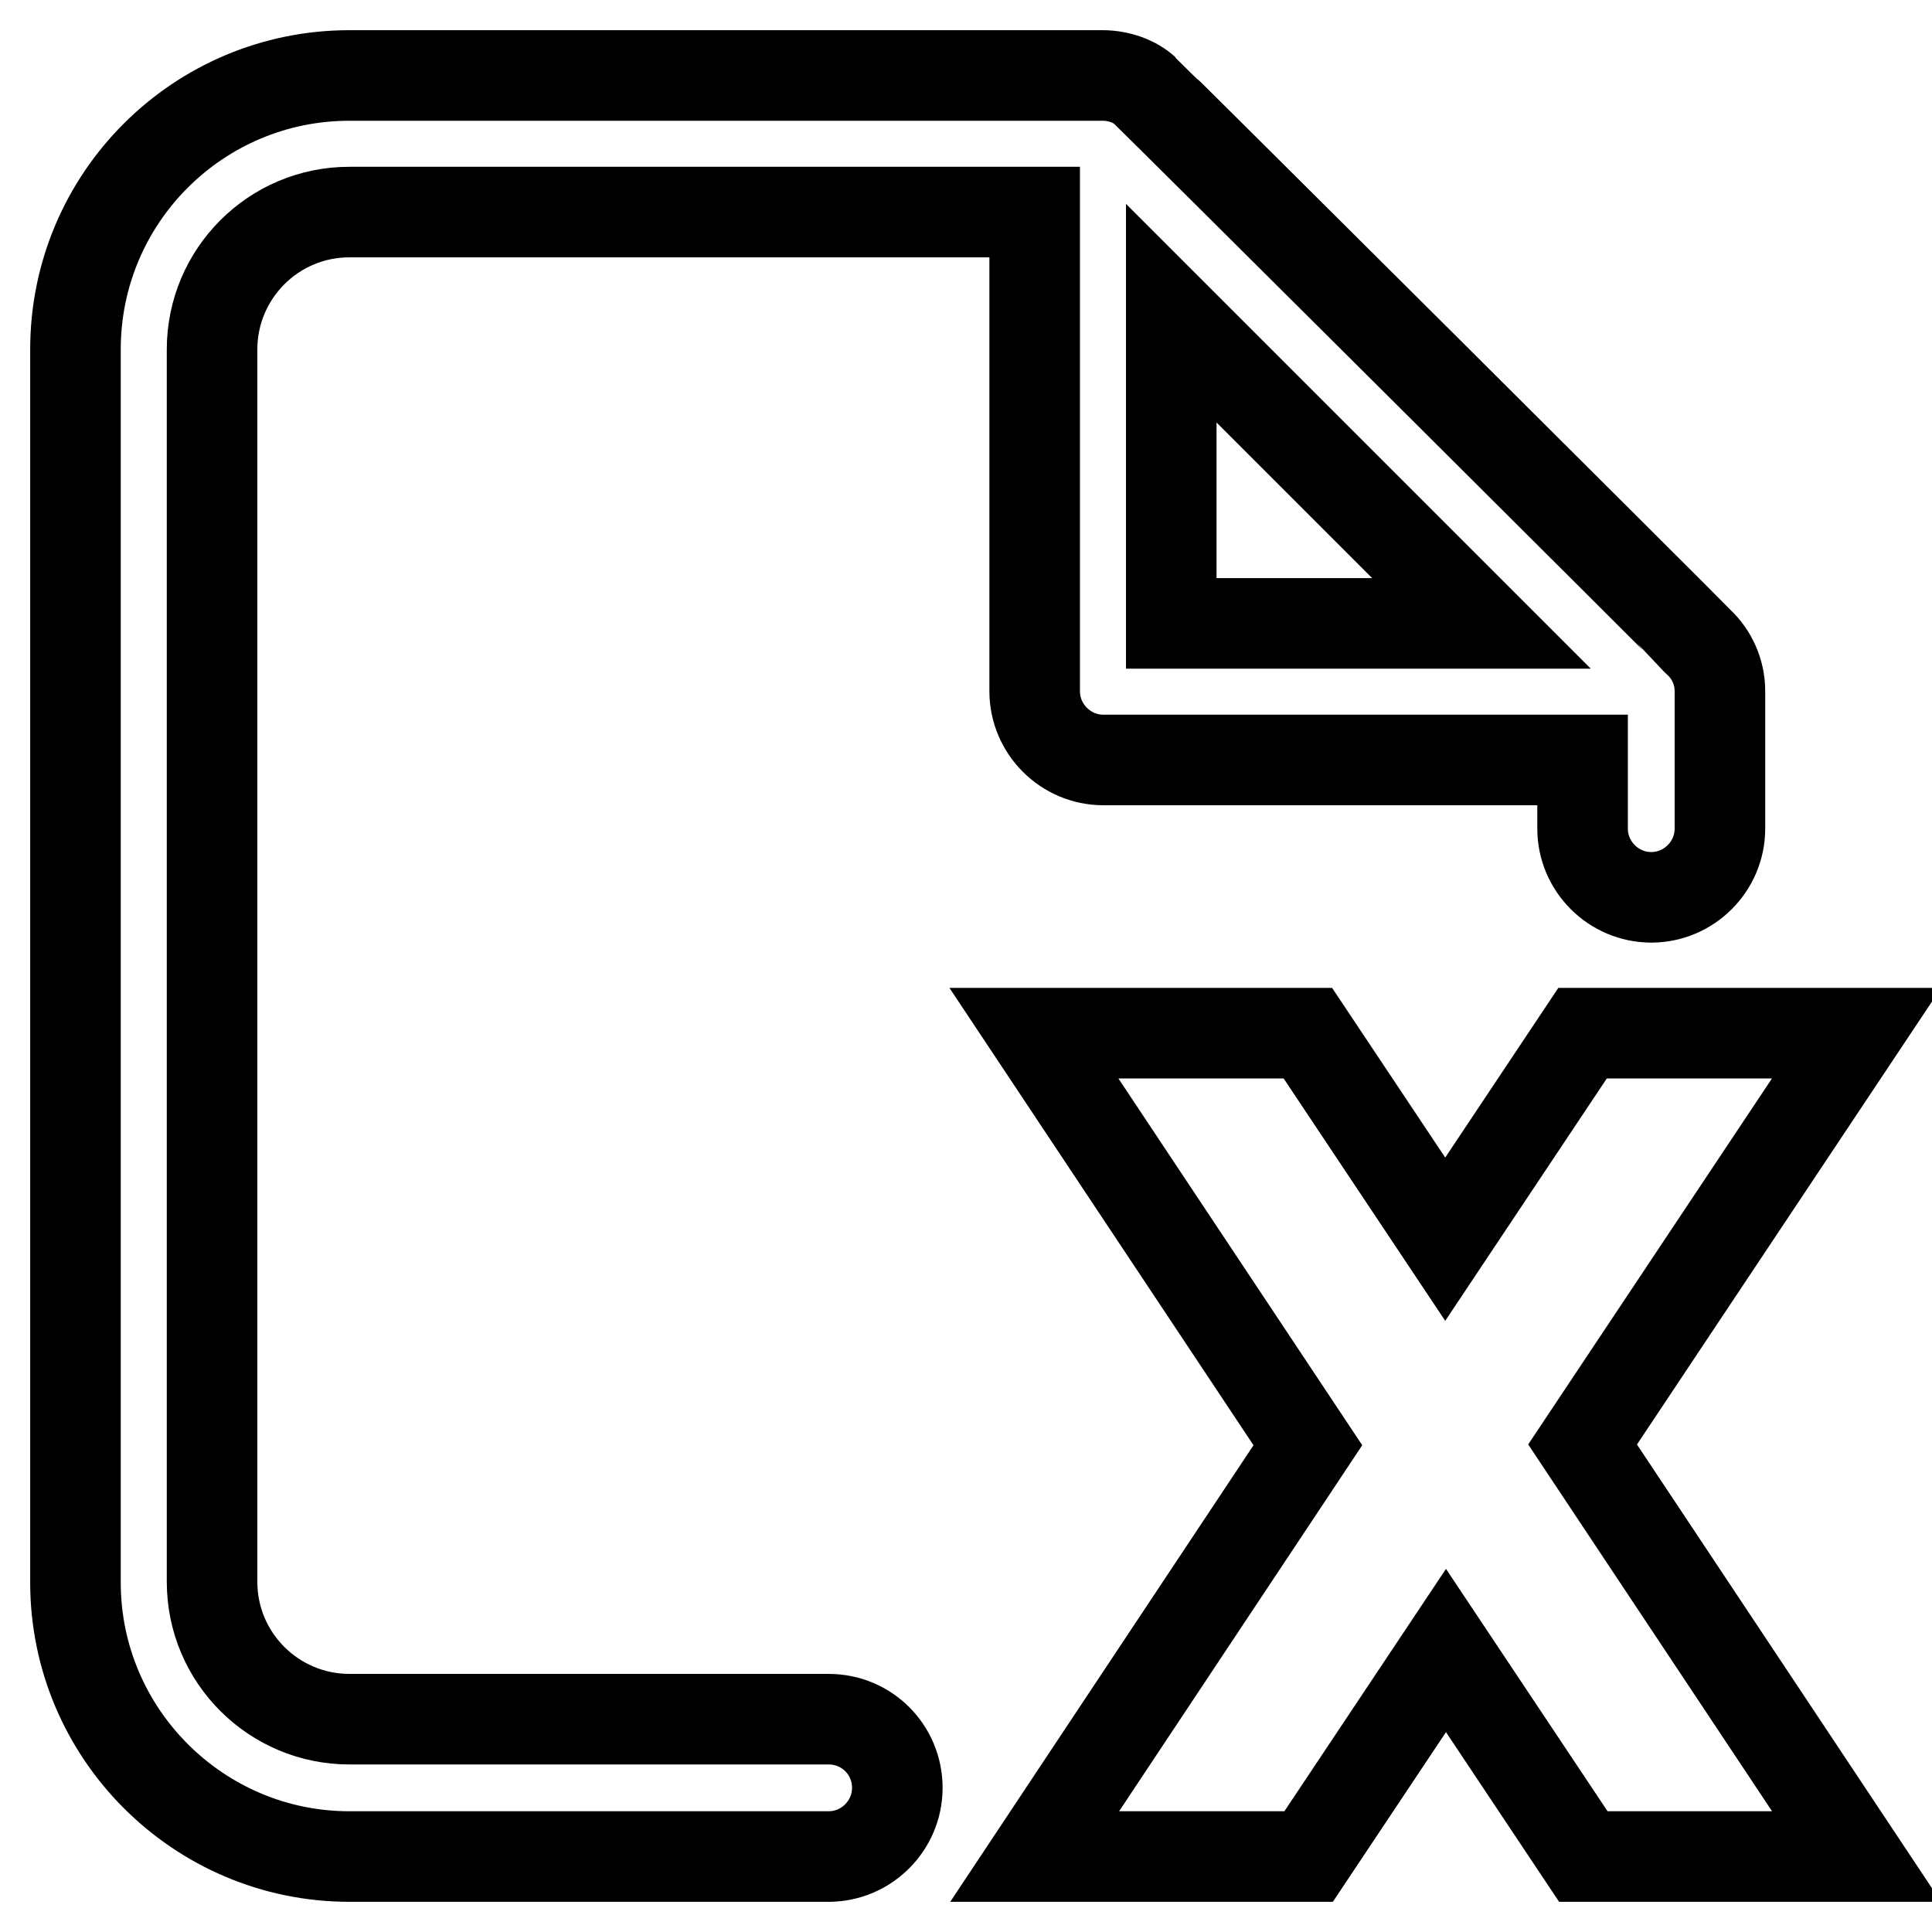 <?xml version="1.0" encoding="utf-8"?>
<!-- Svg Vector Icons : http://www.onlinewebfonts.com/icon -->
<!DOCTYPE svg PUBLIC "-//W3C//DTD SVG 1.1//EN" "http://www.w3.org/Graphics/SVG/1.1/DTD/svg11.dtd">
<svg version="1.1" xmlns="http://www.w3.org/2000/svg" xmlns:xlink="http://www.w3.org/1999/xlink" x="0px" y="0px" viewBox="0 0 256 256" enable-background="new 0 0 256 256" xml:space="preserve">
<g> <path stroke-width="12" fill-opacity="0" stroke="#000000"  d="M109.8,227.8H46.3c-10,0-18.2-8.1-18.2-18.2V46.3c0-10,8.1-18.2,18.2-18.2h90.8v63.5c0,5,4.1,9.1,9.1,9.1 h63.5v9.1c0,5,4.1,9.1,9.1,9.1c5,0,9.1-4.1,9.1-9.1V91.6c0-2.6-1.1-4.9-2.8-6.5c-0.2-0.3-73-72.8-73.4-73.1c-1.3-1.2-3.4-2-5.6-2 H46.3C26.3,10,10,26.2,10,46.3v163.4c0,20,16.3,36.3,36.3,36.3h63.5c5,0,9.1-4.1,9.1-9.1C118.9,231.9,114.9,227.8,109.8,227.8z  M155.2,41.5l41.1,41.1h-41.1V41.5z M246,136.9h-36.3l-18.2,27.3l-18.2-27.3h-36.3l36.3,54.6L137.1,246h36.3l18.2-27.3l18.2,27.3 H246l-36.3-54.6L246,136.9z"/></g>
</svg>